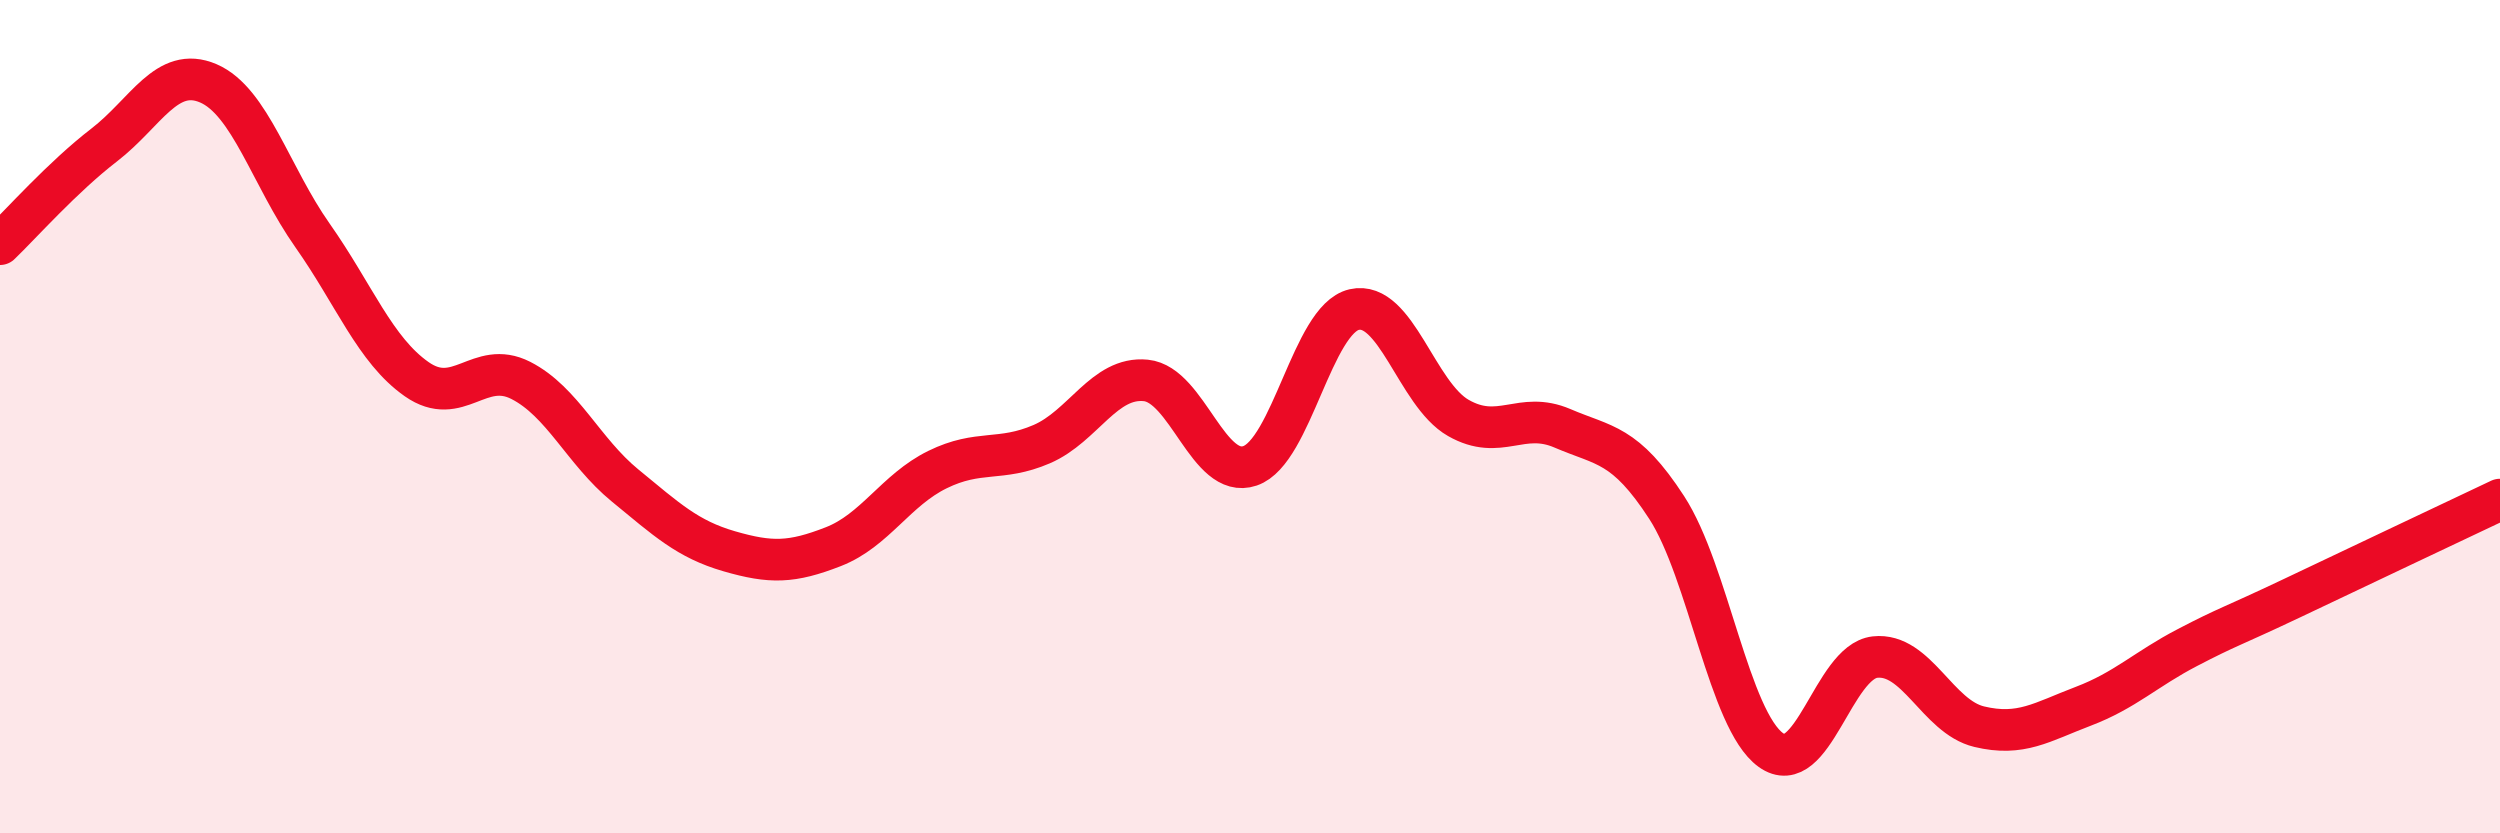 
    <svg width="60" height="20" viewBox="0 0 60 20" xmlns="http://www.w3.org/2000/svg">
      <path
        d="M 0,5.86 C 0.5,5.38 1.5,4.25 2.5,3.48 C 3.5,2.71 4,1.57 5,2 C 6,2.43 6.5,4.23 7.5,5.65 C 8.5,7.07 9,8.4 10,9.1 C 11,9.8 11.5,8.62 12.5,9.13 C 13.5,9.64 14,10.83 15,11.65 C 16,12.47 16.5,12.94 17.5,13.23 C 18.5,13.52 19,13.51 20,13.12 C 21,12.73 21.5,11.76 22.5,11.27 C 23.5,10.78 24,11.09 25,10.66 C 26,10.23 26.5,9.03 27.5,9.13 C 28.5,9.23 29,11.52 30,11.18 C 31,10.84 31.5,7.66 32.5,7.43 C 33.5,7.2 34,9.46 35,10.03 C 36,10.6 36.5,9.85 37.5,10.28 C 38.5,10.71 39,10.64 40,12.18 C 41,13.72 41.5,17.28 42.5,18 C 43.5,18.72 44,15.88 45,15.77 C 46,15.66 46.5,17.2 47.5,17.44 C 48.5,17.68 49,17.33 50,16.95 C 51,16.57 51.5,16.06 52.5,15.54 C 53.5,15.02 53.5,15.07 55,14.36 C 56.5,13.65 59,12.46 60,11.99L60 20L0 20Z"
        fill="#EB0A25"
        opacity="0.1"
        stroke-linecap="round"
        stroke-linejoin="round"
      />
      <path
        d="M 0,5.86 C 0.5,5.38 1.5,4.25 2.5,3.48 C 3.5,2.71 4,1.57 5,2 C 6,2.43 6.5,4.23 7.5,5.65 C 8.5,7.07 9,8.4 10,9.1 C 11,9.8 11.5,8.62 12.5,9.13 C 13.5,9.64 14,10.83 15,11.65 C 16,12.47 16.5,12.94 17.5,13.23 C 18.5,13.52 19,13.51 20,13.12 C 21,12.73 21.5,11.76 22.5,11.27 C 23.5,10.78 24,11.09 25,10.66 C 26,10.23 26.5,9.03 27.5,9.13 C 28.5,9.23 29,11.52 30,11.18 C 31,10.84 31.5,7.66 32.5,7.43 C 33.5,7.2 34,9.46 35,10.03 C 36,10.6 36.5,9.85 37.5,10.28 C 38.5,10.71 39,10.64 40,12.18 C 41,13.72 41.5,17.28 42.5,18 C 43.5,18.72 44,15.88 45,15.77 C 46,15.66 46.5,17.2 47.5,17.44 C 48.5,17.68 49,17.33 50,16.95 C 51,16.57 51.5,16.06 52.5,15.54 C 53.5,15.02 53.5,15.07 55,14.36 C 56.5,13.65 59,12.46 60,11.99"
        stroke="#EB0A25"
        stroke-width="1"
        fill="none"
        stroke-linecap="round"
        stroke-linejoin="round"
      />
    </svg>
  